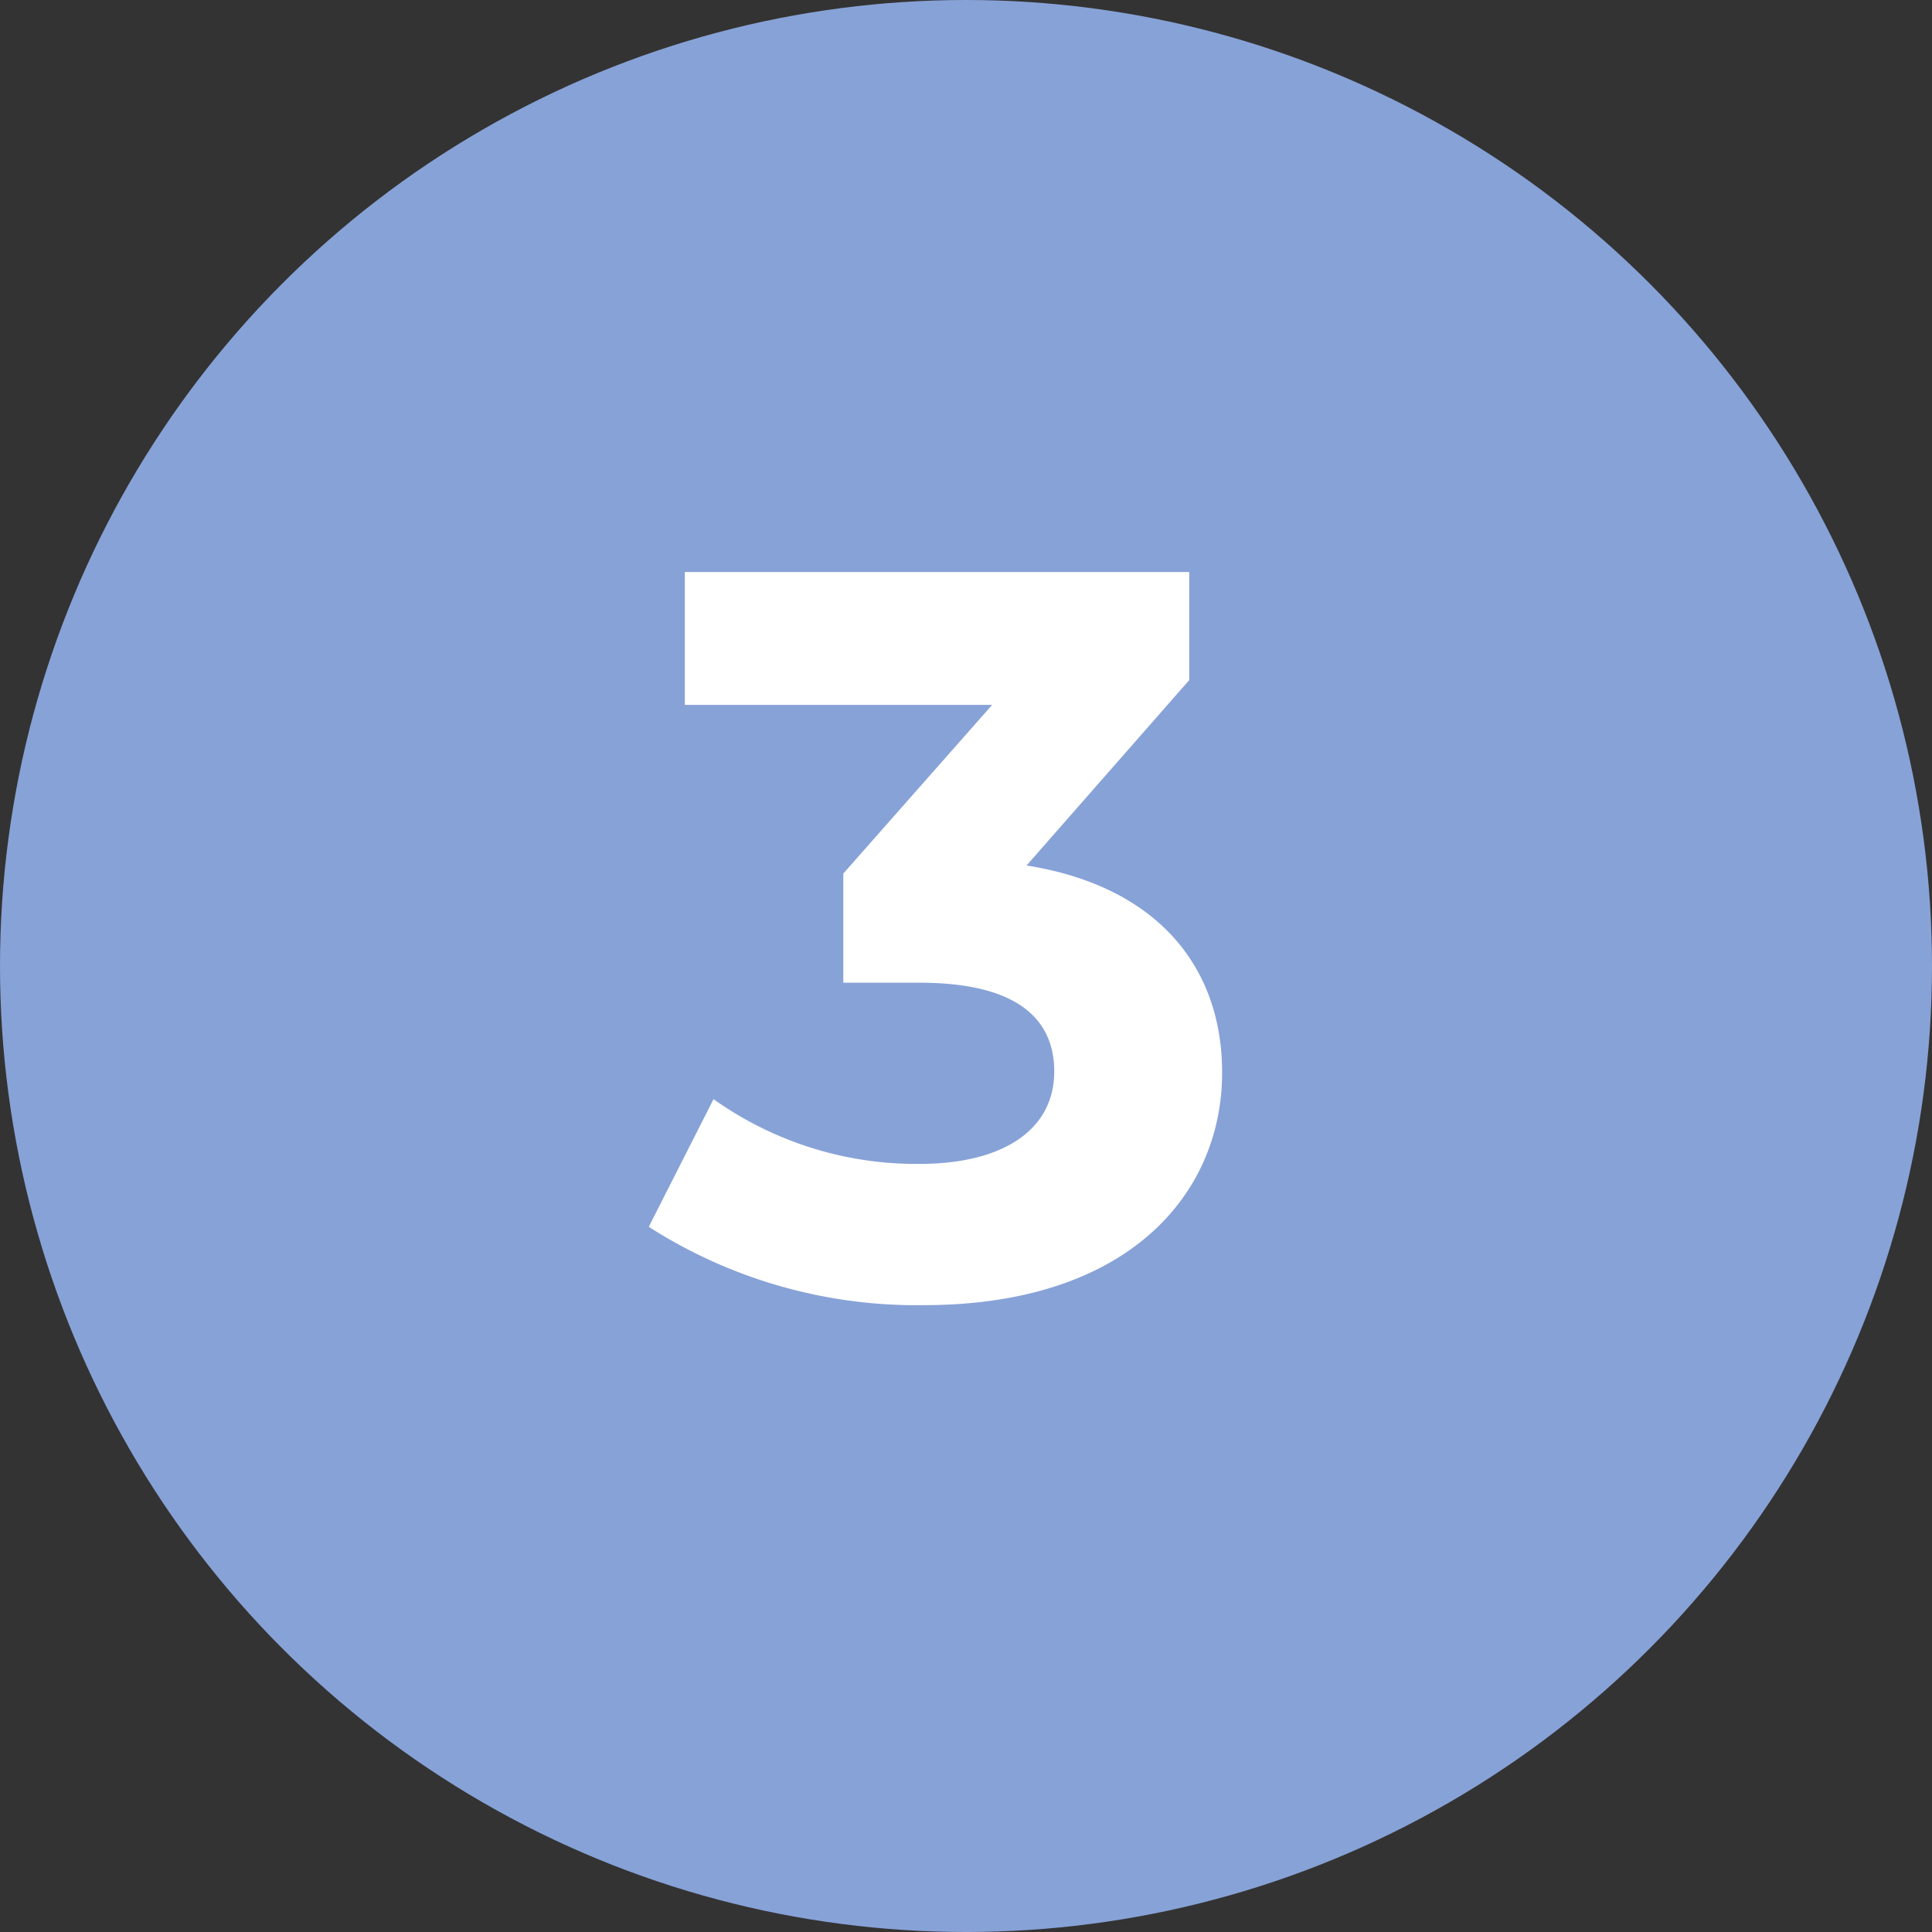 <svg xmlns="http://www.w3.org/2000/svg" viewBox="0 0 74 74"><rect x="0" y="0" width="74" height="74" fill="#333333" stroke="none"/><defs><style>.cls-1{fill:#87a2d7;}.cls-2{fill:#fff;}</style></defs><g id="Livello_2" data-name="Livello 2"><g id="Livello_1-2" data-name="Livello 1"><circle class="cls-1" cx="37" cy="37" r="37"/><path class="cls-2" d="M46.81,41.08c0,4.65-3.59,8.91-11.43,8.91a19,19,0,0,1-10.53-3l2.48-4.89a13.39,13.39,0,0,0,7.89,2.48c3.19,0,5.16-1.3,5.16-3.54,0-2.09-1.53-3.4-5.16-3.4H32.3V33.46L38,27H26.23V21.91H45.55v4.14l-6.23,7.1C44.29,33.94,46.81,37,46.81,41.08Z"/></g></g></svg>
